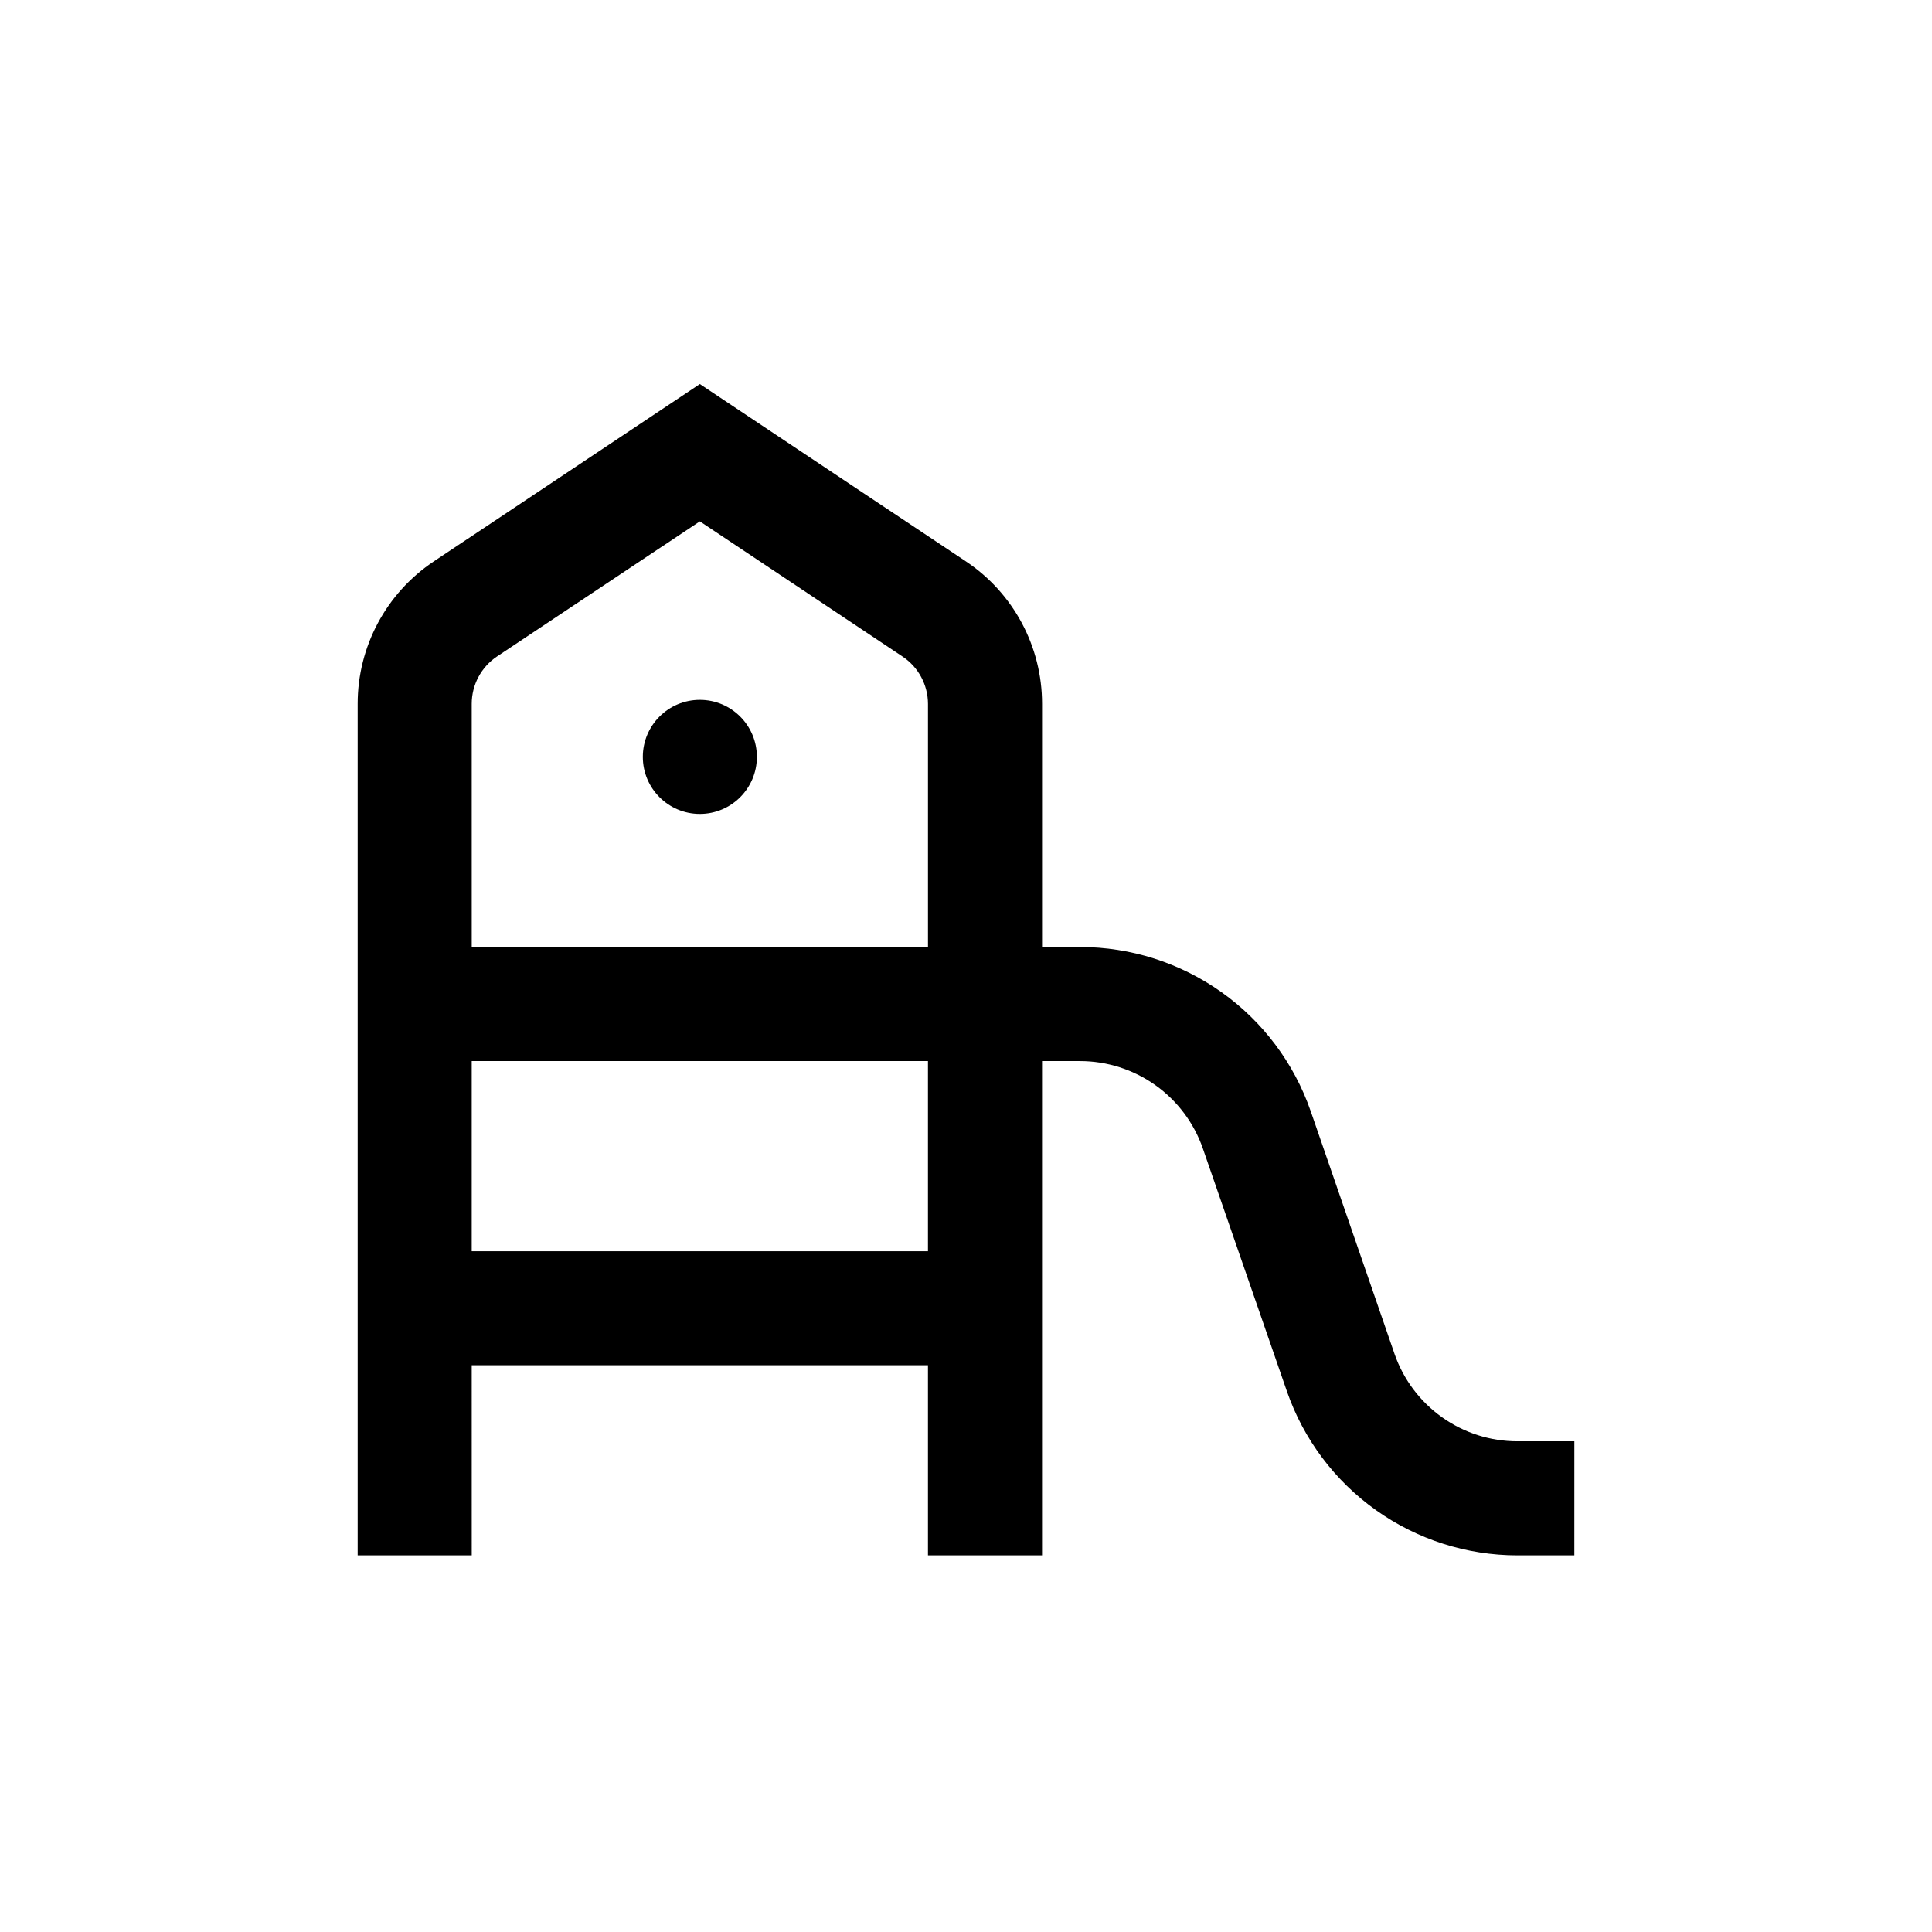 <?xml version="1.0" encoding="UTF-8"?>
<!-- Uploaded to: ICON Repo, www.svgrepo.com, Generator: ICON Repo Mixer Tools -->
<svg fill="#000000" width="800px" height="800px" version="1.1" viewBox="144 144 512 512" xmlns="http://www.w3.org/2000/svg">
 <g>
  <path d="m344.58 344.58c0 8.348-6.766 15.117-15.113 15.117s-15.113-6.769-15.113-15.117 6.766-15.113 15.113-15.113 15.113 6.766 15.113 15.113"/>
  <path d="m513.56 502.78-22.219-64.34c-4.406-12.695-12.66-23.707-23.613-31.496-10.953-7.793-24.059-11.98-37.5-11.98h-10.074v-64.438c0.012-15.156-7.551-29.316-20.152-37.734l-70.535-47.008-70.531 47.008c-12.605 8.418-20.164 22.578-20.152 37.734v225.66h30.23l-0.004-50.383h120.91v50.383h30.23v-130.99h10.078-0.004c7.16 0.004 14.141 2.238 19.977 6.391 5.832 4.152 10.227 10.02 12.57 16.785l22.27 64.336c4.402 12.691 12.648 23.695 23.59 31.488 10.941 7.789 24.039 11.98 37.469 11.992h15.113l0.004-30.23h-15.117c-7.16 0-14.141-2.234-19.973-6.387-5.832-4.156-10.227-10.02-12.57-16.785zm-244.55-172.25c0-5.066 2.531-9.793 6.75-12.594l53.707-35.773 53.707 35.82c4.203 2.793 6.734 7.5 6.75 12.547v64.438h-120.91zm120.91 145.05h-120.91v-50.383h120.91z"/>
 </g>
</svg>